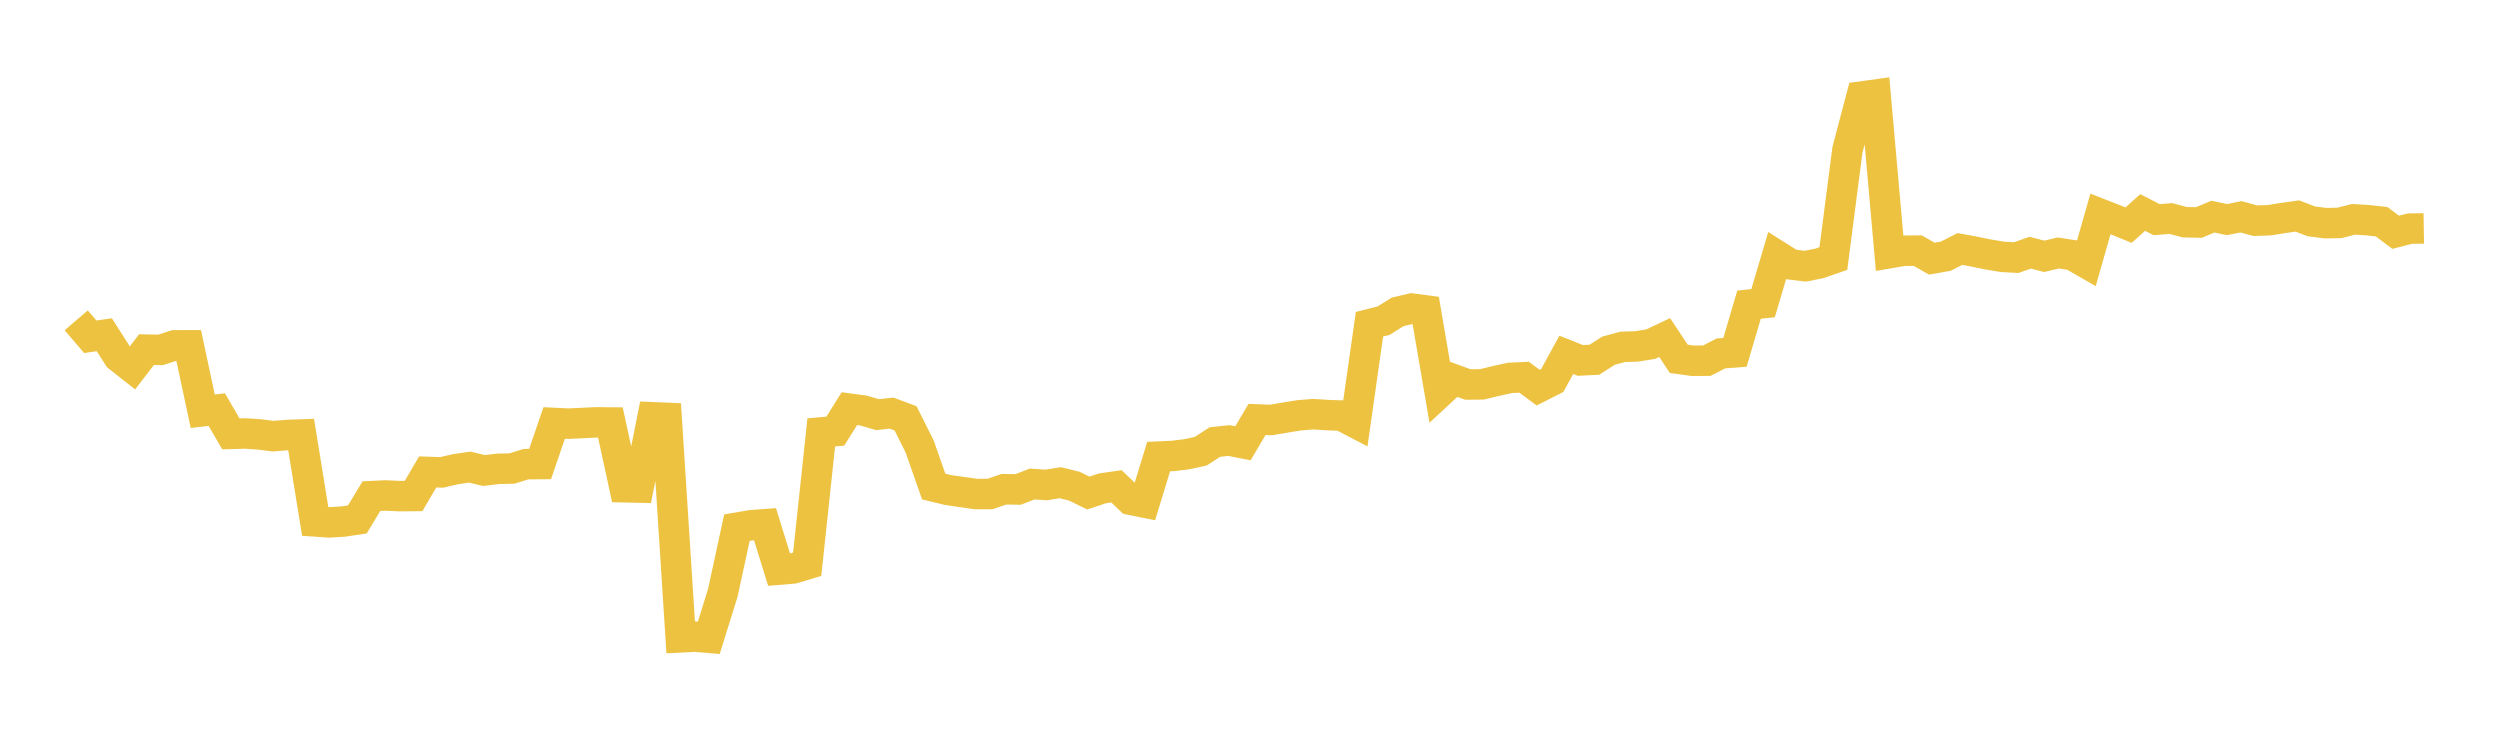 <svg width="164" height="48" xmlns="http://www.w3.org/2000/svg" xmlns:xlink="http://www.w3.org/1999/xlink"><path fill="none" stroke="rgb(237,194,64)" stroke-width="2" d="M5,21.015L5.922,22.09L6.844,21.961L7.766,23.408L8.689,24.133L9.611,22.936L10.533,22.952L11.455,22.655L12.377,22.653L13.299,26.977L14.222,26.869L15.144,28.462L16.066,28.436L16.988,28.495L17.91,28.612L18.832,28.537L19.754,28.504L20.677,34.205L21.599,34.269L22.521,34.213L23.443,34.075L24.365,32.547L25.287,32.503L26.21,32.545L27.132,32.537L28.054,30.958L28.976,30.989L29.898,30.775L30.82,30.642L31.743,30.866L32.665,30.756L33.587,30.734L34.509,30.448L35.431,30.441L36.353,27.747L37.275,27.792L38.198,27.75L39.12,27.706L40.042,27.715L40.964,31.963L41.886,31.984L42.808,27.373L43.731,27.412L44.653,41.809L45.575,41.763L46.497,41.839L47.419,38.881L48.341,34.616L49.263,34.458L50.186,34.39L51.108,37.368L52.03,37.292L52.952,37.014L53.874,28.366L54.796,28.283L55.719,26.808L56.641,26.931L57.563,27.201L58.485,27.101L59.407,27.446L60.329,29.29L61.251,31.917L62.174,32.141L63.096,32.276L64.018,32.41L64.94,32.41L65.862,32.092L66.784,32.11L67.707,31.752L68.629,31.814L69.551,31.665L70.473,31.892L71.395,32.343L72.317,32.037L73.24,31.902L74.162,32.784L75.084,32.969L76.006,29.953L76.928,29.911L77.85,29.798L78.772,29.599L79.695,28.997L80.617,28.899L81.539,29.078L82.461,27.515L83.383,27.552L84.305,27.393L85.228,27.244L86.15,27.17L87.072,27.23L87.994,27.263L88.916,27.743L89.838,21.269L90.76,21.037L91.683,20.46L92.605,20.243L93.527,20.365L94.449,25.742L95.371,24.886L96.293,25.223L97.216,25.214L98.138,24.991L99.06,24.789L99.982,24.746L100.904,25.429L101.826,24.962L102.749,23.277L103.671,23.645L104.593,23.597L105.515,23.007L106.437,22.754L107.359,22.725L108.281,22.577L109.204,22.142L110.126,23.538L111.048,23.667L111.97,23.659L112.892,23.185L113.814,23.115L114.737,19.986L115.659,19.887L116.581,16.769L117.503,17.35L118.425,17.463L119.347,17.28L120.269,16.961L121.192,9.831L122.114,6.332L123.036,6.205L123.958,16.606L124.88,16.449L125.802,16.441L126.725,16.967L127.647,16.805L128.569,16.335L129.491,16.503L130.413,16.691L131.335,16.846L132.257,16.9L133.18,16.578L134.102,16.814L135.024,16.595L135.946,16.737L136.868,17.266L137.79,14.035L138.713,14.395L139.635,14.77L140.557,13.941L141.479,14.41L142.401,14.335L143.323,14.577L144.246,14.597L145.168,14.21L146.09,14.407L147.012,14.221L147.934,14.476L148.856,14.447L149.778,14.301L150.701,14.17L151.623,14.518L152.545,14.64L153.467,14.623L154.389,14.388L155.311,14.443L156.234,14.544L157.156,15.238L158.078,14.999L159,14.984"></path></svg>